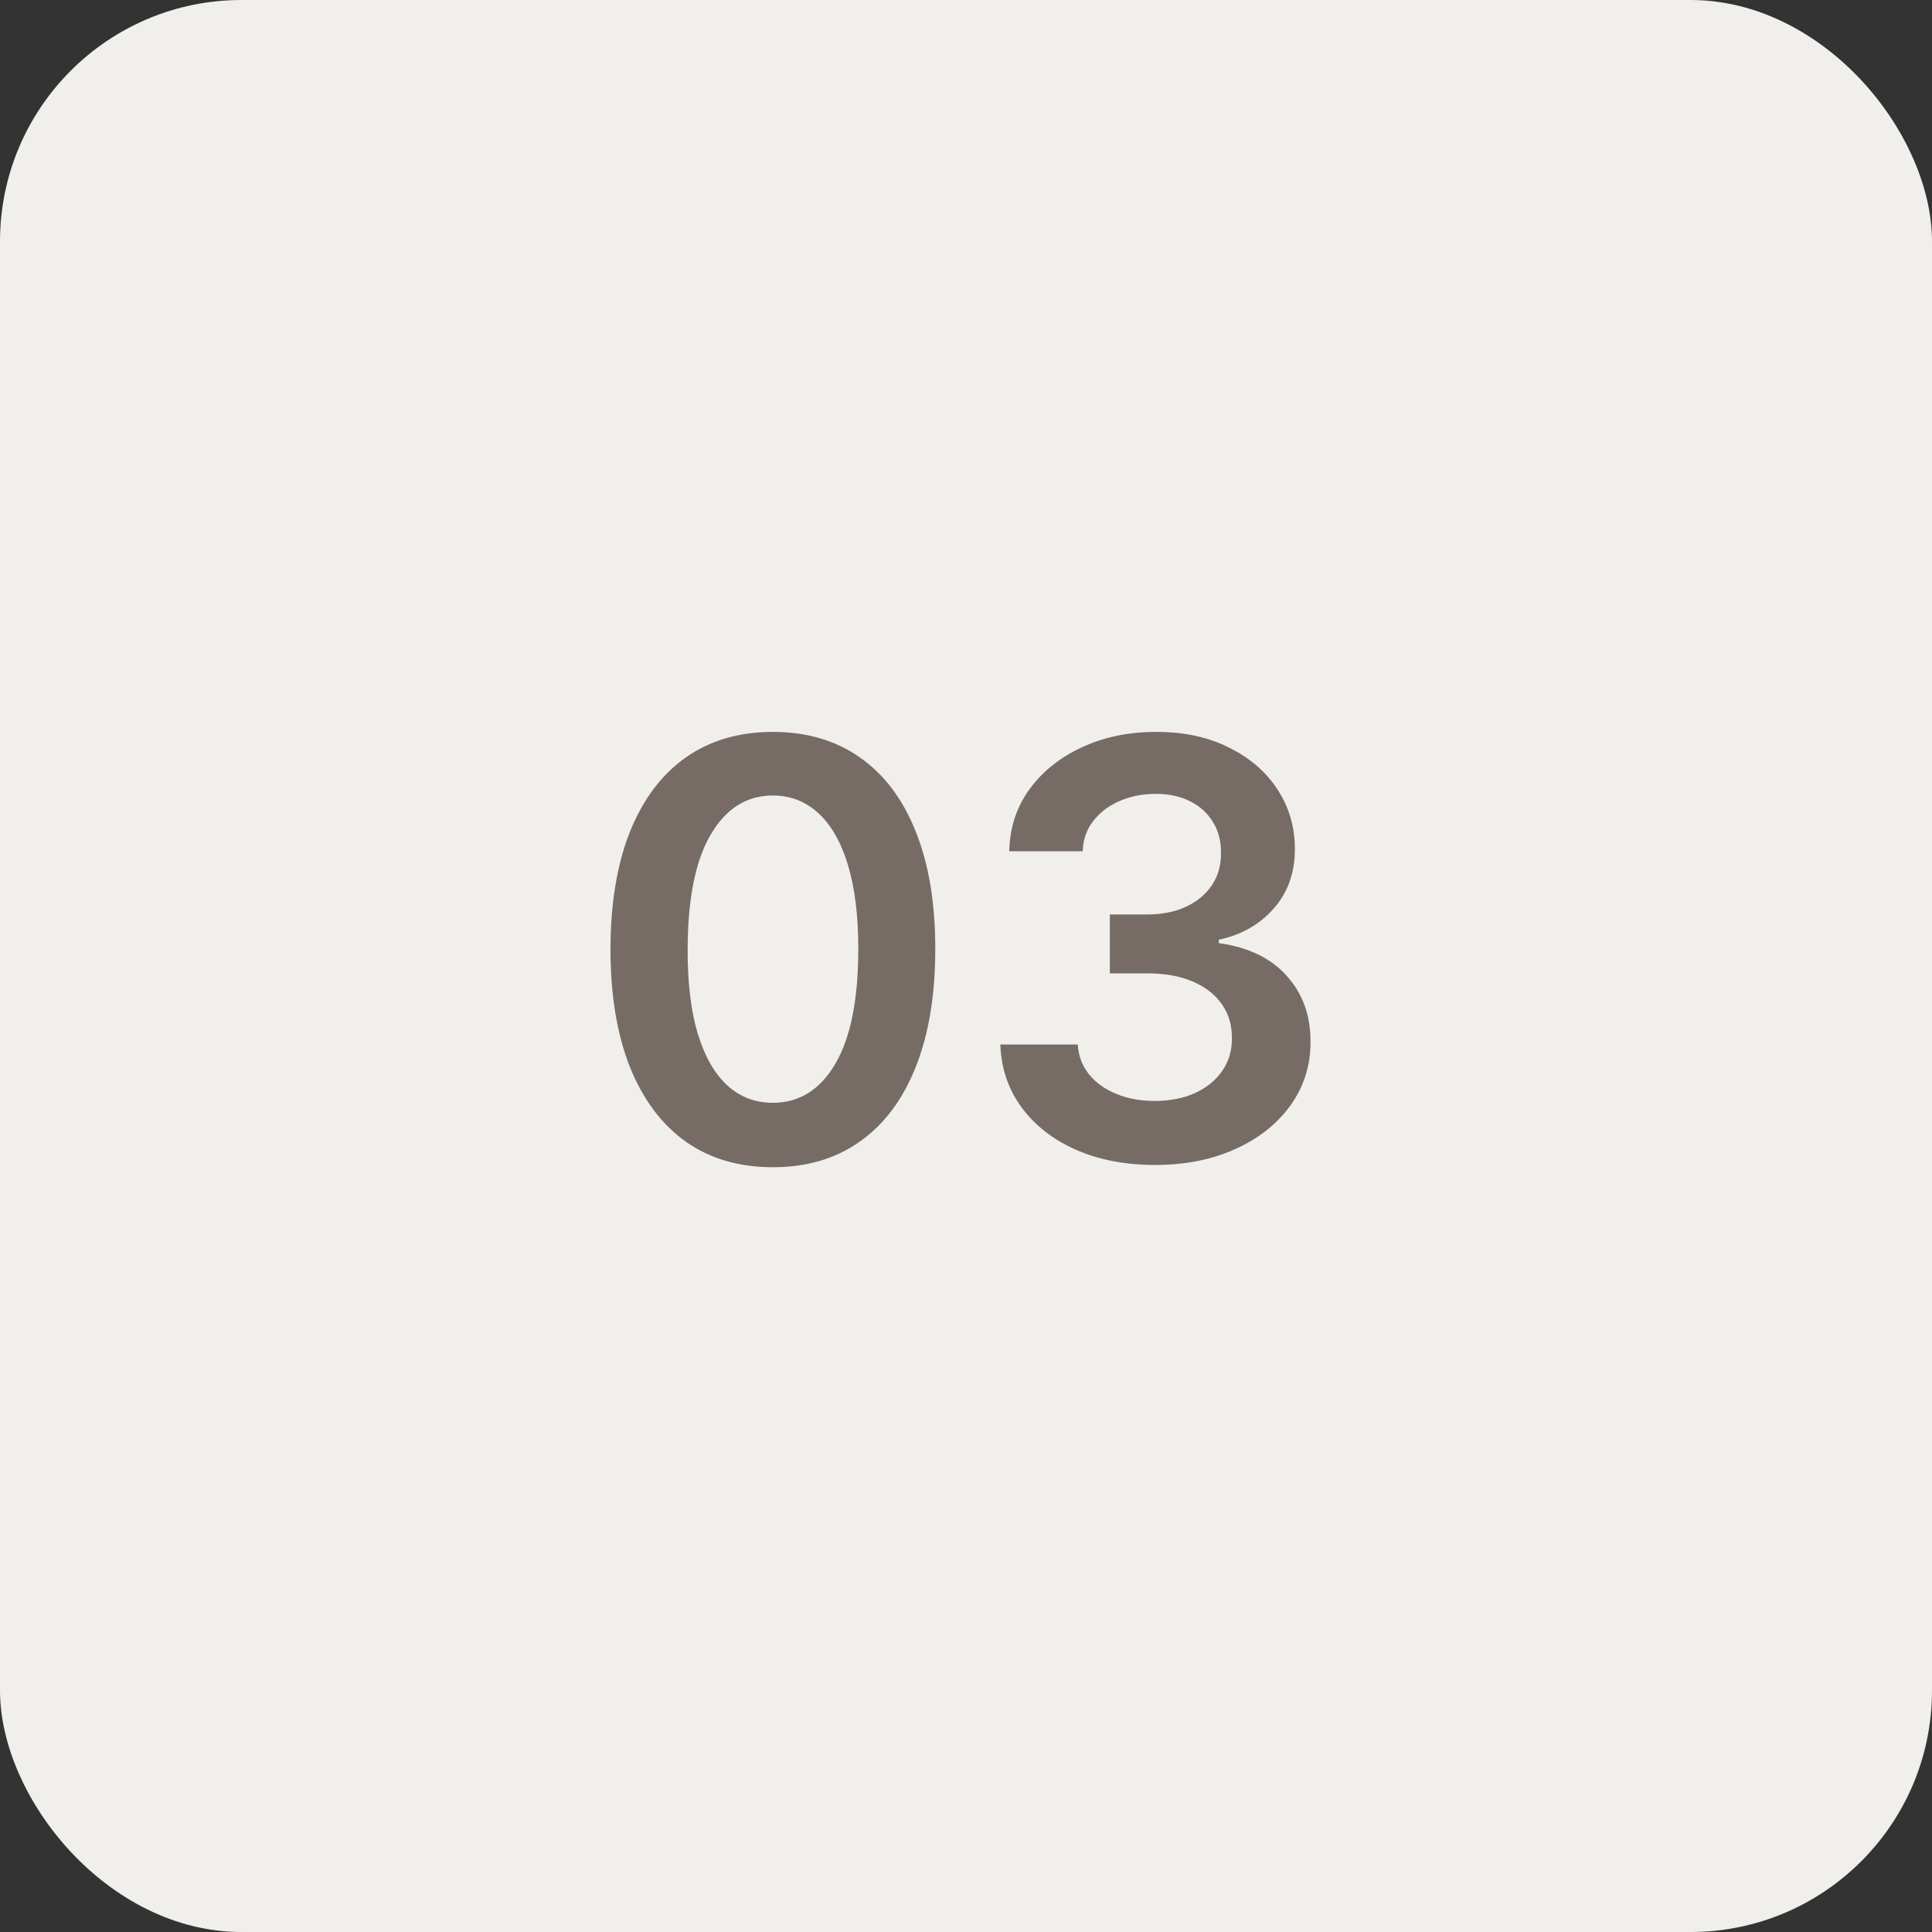 <?xml version="1.0" encoding="UTF-8"?> <svg xmlns="http://www.w3.org/2000/svg" width="40" height="40" viewBox="0 0 40 40" fill="none"><rect x="0" y="0" width="40" height="40" fill="#333333" stroke="none"/><rect width="40" height="40" rx="5" fill="#F0EFEC"></rect><path d="M16.001 24.166C15.3 24.166 14.697 23.989 14.195 23.634C13.695 23.276 13.31 22.76 13.04 22.087C12.773 21.41 12.639 20.597 12.639 19.645C12.642 18.693 12.777 17.884 13.044 17.216C13.314 16.546 13.699 16.034 14.199 15.682C14.702 15.329 15.303 15.153 16.001 15.153C16.7 15.153 17.301 15.329 17.804 15.682C18.307 16.034 18.692 16.546 18.959 17.216C19.229 17.886 19.364 18.696 19.364 19.645C19.364 20.599 19.229 21.415 18.959 22.091C18.692 22.764 18.307 23.278 17.804 23.634C17.304 23.989 16.703 24.166 16.001 24.166ZM16.001 22.832C16.547 22.832 16.977 22.564 17.293 22.027C17.611 21.487 17.77 20.693 17.77 19.645C17.77 18.952 17.697 18.369 17.553 17.898C17.408 17.426 17.203 17.071 16.939 16.832C16.675 16.591 16.362 16.47 16.001 16.47C15.459 16.47 15.03 16.74 14.714 17.28C14.399 17.817 14.24 18.605 14.237 19.645C14.234 20.341 14.304 20.926 14.446 21.401C14.591 21.875 14.796 22.233 15.06 22.474C15.324 22.713 15.638 22.832 16.001 22.832ZM23.912 24.119C23.298 24.119 22.753 24.014 22.275 23.804C21.801 23.594 21.426 23.301 21.15 22.926C20.875 22.551 20.728 22.118 20.711 21.626H22.314C22.328 21.862 22.406 22.068 22.548 22.244C22.69 22.418 22.879 22.553 23.115 22.649C23.351 22.746 23.615 22.794 23.907 22.794C24.22 22.794 24.497 22.74 24.738 22.632C24.98 22.521 25.169 22.368 25.305 22.172C25.441 21.976 25.508 21.75 25.505 21.494C25.508 21.23 25.44 20.997 25.301 20.796C25.162 20.594 24.96 20.436 24.696 20.322C24.434 20.209 24.119 20.152 23.75 20.152H22.978V18.933H23.75C24.054 18.933 24.319 18.881 24.547 18.776C24.777 18.671 24.957 18.523 25.088 18.332C25.218 18.139 25.282 17.916 25.279 17.663C25.282 17.416 25.227 17.202 25.113 17.02C25.003 16.835 24.845 16.692 24.64 16.59C24.439 16.487 24.201 16.436 23.929 16.436C23.662 16.436 23.414 16.484 23.187 16.581C22.96 16.678 22.777 16.815 22.637 16.994C22.498 17.171 22.424 17.381 22.416 17.625H20.895C20.906 17.136 21.047 16.707 21.316 16.338C21.589 15.966 21.953 15.676 22.407 15.469C22.862 15.258 23.372 15.153 23.937 15.153C24.52 15.153 25.025 15.263 25.454 15.482C25.886 15.697 26.22 15.989 26.456 16.355C26.691 16.722 26.809 17.126 26.809 17.57C26.812 18.061 26.667 18.473 26.375 18.805C26.085 19.138 25.704 19.355 25.233 19.457V19.526C25.846 19.611 26.316 19.838 26.643 20.207C26.973 20.574 27.136 21.03 27.133 21.575C27.133 22.064 26.994 22.501 26.716 22.888C26.44 23.271 26.059 23.572 25.573 23.791C25.091 24.01 24.537 24.119 23.912 24.119Z" fill="#776B65"></path></svg> 